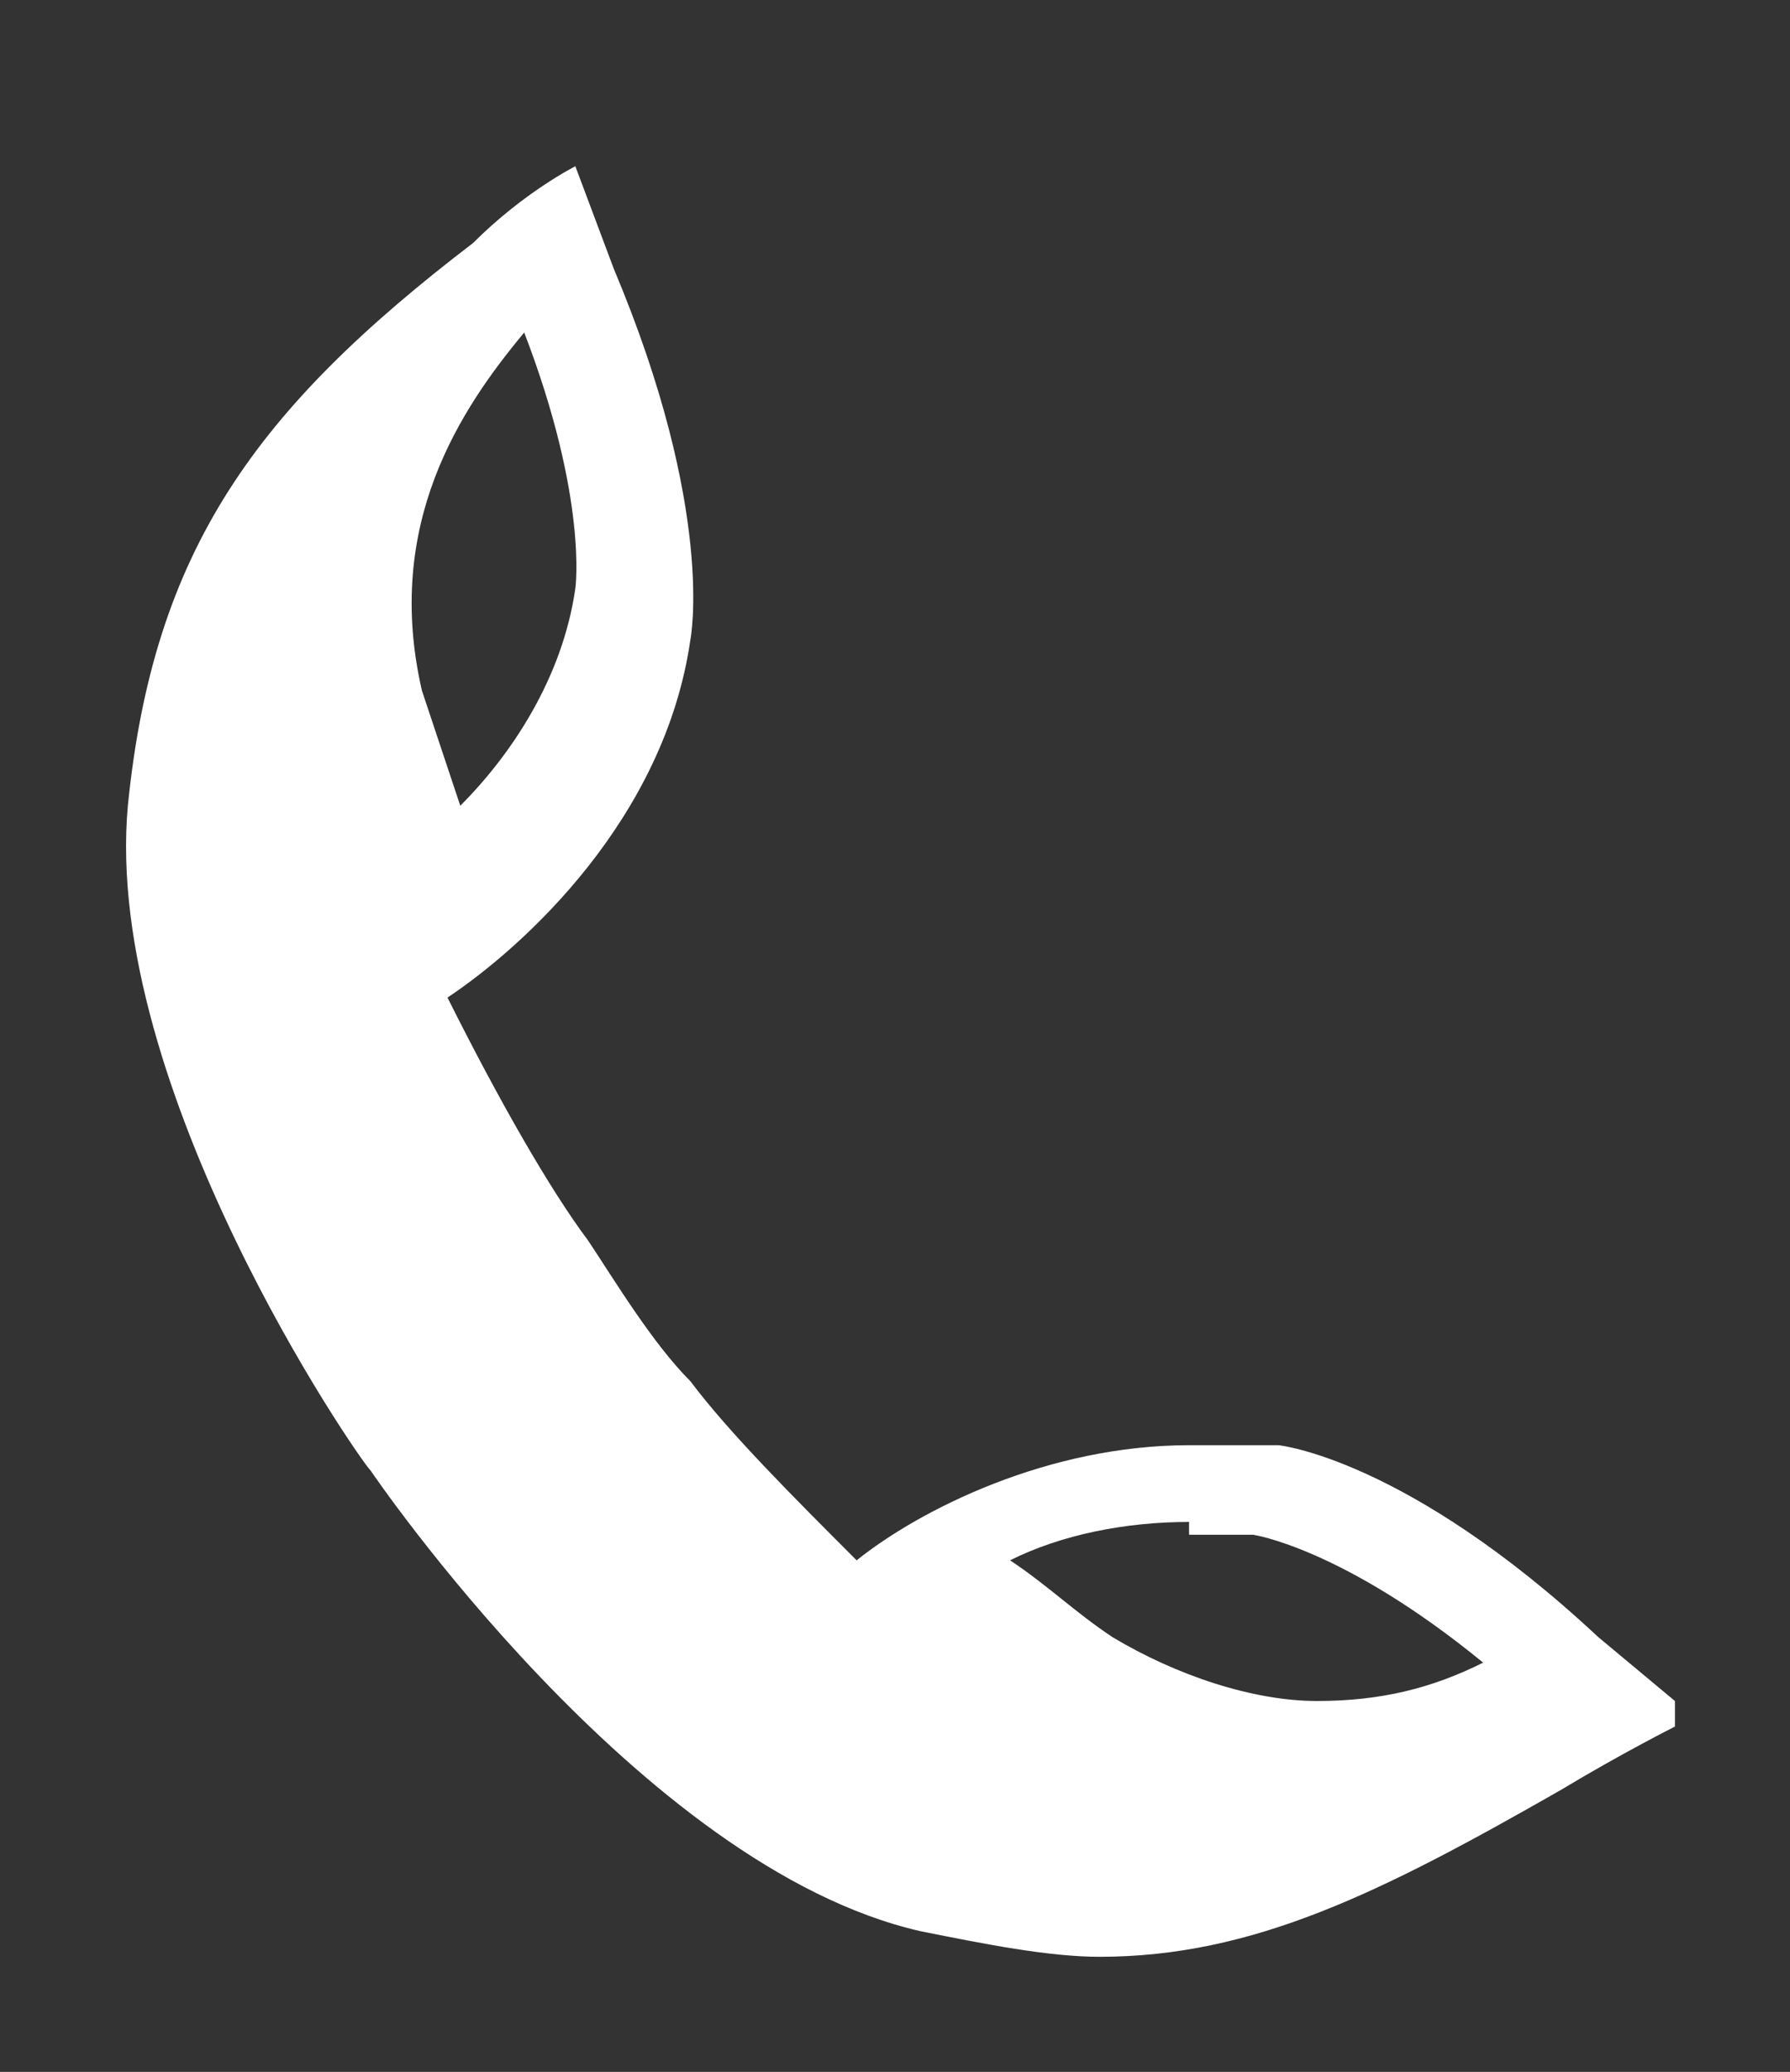 <?xml version="1.0" encoding="UTF-8"?>
<svg id="Calque_1" data-name="Calque 1" xmlns="http://www.w3.org/2000/svg" version="1.1" viewBox="0 0 14 16.2">
  <rect x="0" y="0" width="14" height="16.2" fill="#333333" stroke="none"/>
  <defs>
    <style>
      .cls-1 {
        fill: #fff;
        stroke-width: 0px;
      }
    </style>
  </defs>
  <path class="cls-1" d="M13.1,13.3l-.6-.5c-1.5-1.4-2.5-1.5-2.5-1.5-.2,0-.5,0-.7,0-1.1,0-2.1.5-2.6.9-.5-.5-1-1-1.3-1.4-.3-.3-.6-.8-.8-1.1-.3-.4-.7-1.1-1.1-1.9.6-.4,1.7-1.4,1.9-2.8,0,0,.2-1-.6-2.9l-.3-.8s-.4.2-.8.6c-1.7,1.3-2.5,2.4-2.7,4.4-.2,2.2,1.8,5.1,1.9,5.2h0s2.1,3.1,4.3,3.6c.5.1,1,.2,1.4.2,1.2,0,2.2-.5,3.6-1.3.5-.3.9-.5.9-.5ZM9.3,12c.2,0,.3,0,.5,0,0,0,.7.1,1.8,1-.4.2-.8.3-1.3.3s-1.1-.2-1.6-.5c-.3-.2-.5-.4-.8-.6.4-.2.9-.3,1.4-.3ZM4.5,4.6s0,0,0,0h0s0,0,0,0c-.1.7-.5,1.3-.9,1.7-.1-.3-.2-.6-.3-.9-.3-1.3.3-2.2.8-2.8.5,1.3.4,2,.4,2Z"/>
</svg>
